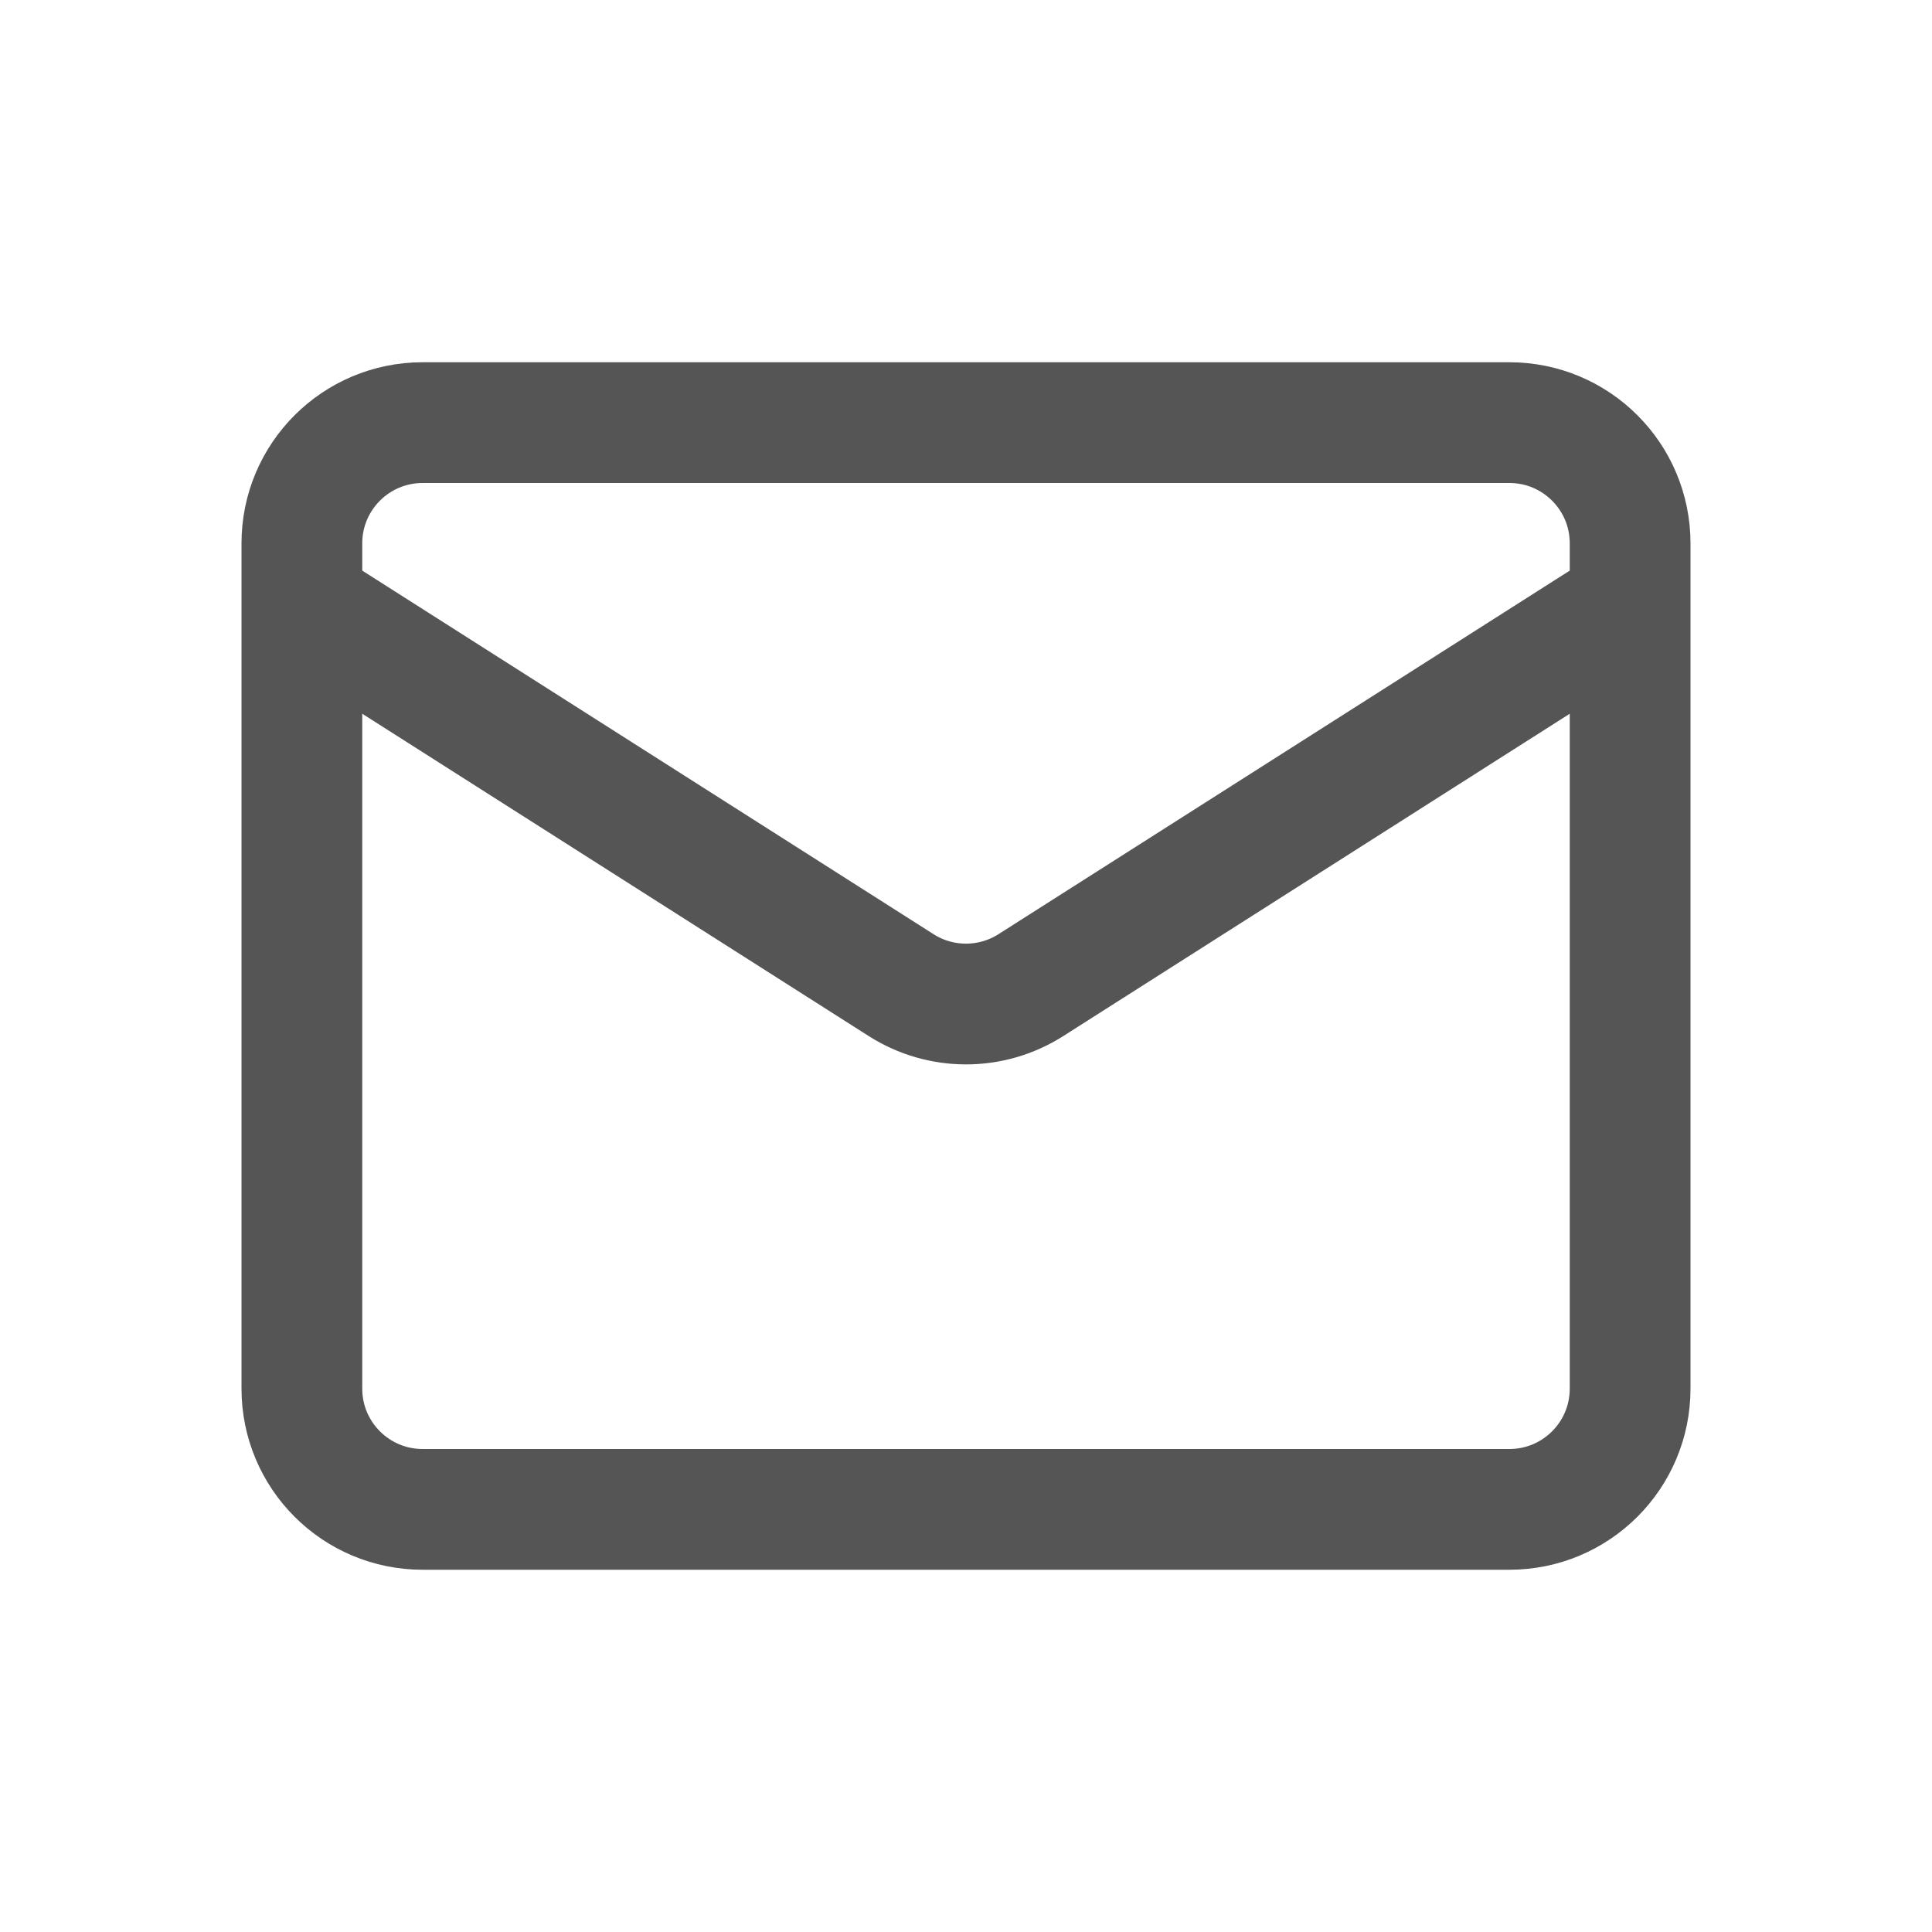 <svg width="32" height="32" viewBox="0 0 32 32" fill="none" xmlns="http://www.w3.org/2000/svg">
<path d="M27 10L17.074 16.317C16.419 16.734 15.581 16.734 14.926 16.317L5 10M7 25H25C26.105 25 27 24.105 27 23V9C27 7.895 26.105 7 25 7H7C5.895 7 5 7.895 5 9V23C5 24.105 5.895 25 7 25Z" stroke="#555555" stroke-width="2" stroke-linecap="round" stroke-linejoin="round"/>
</svg>
